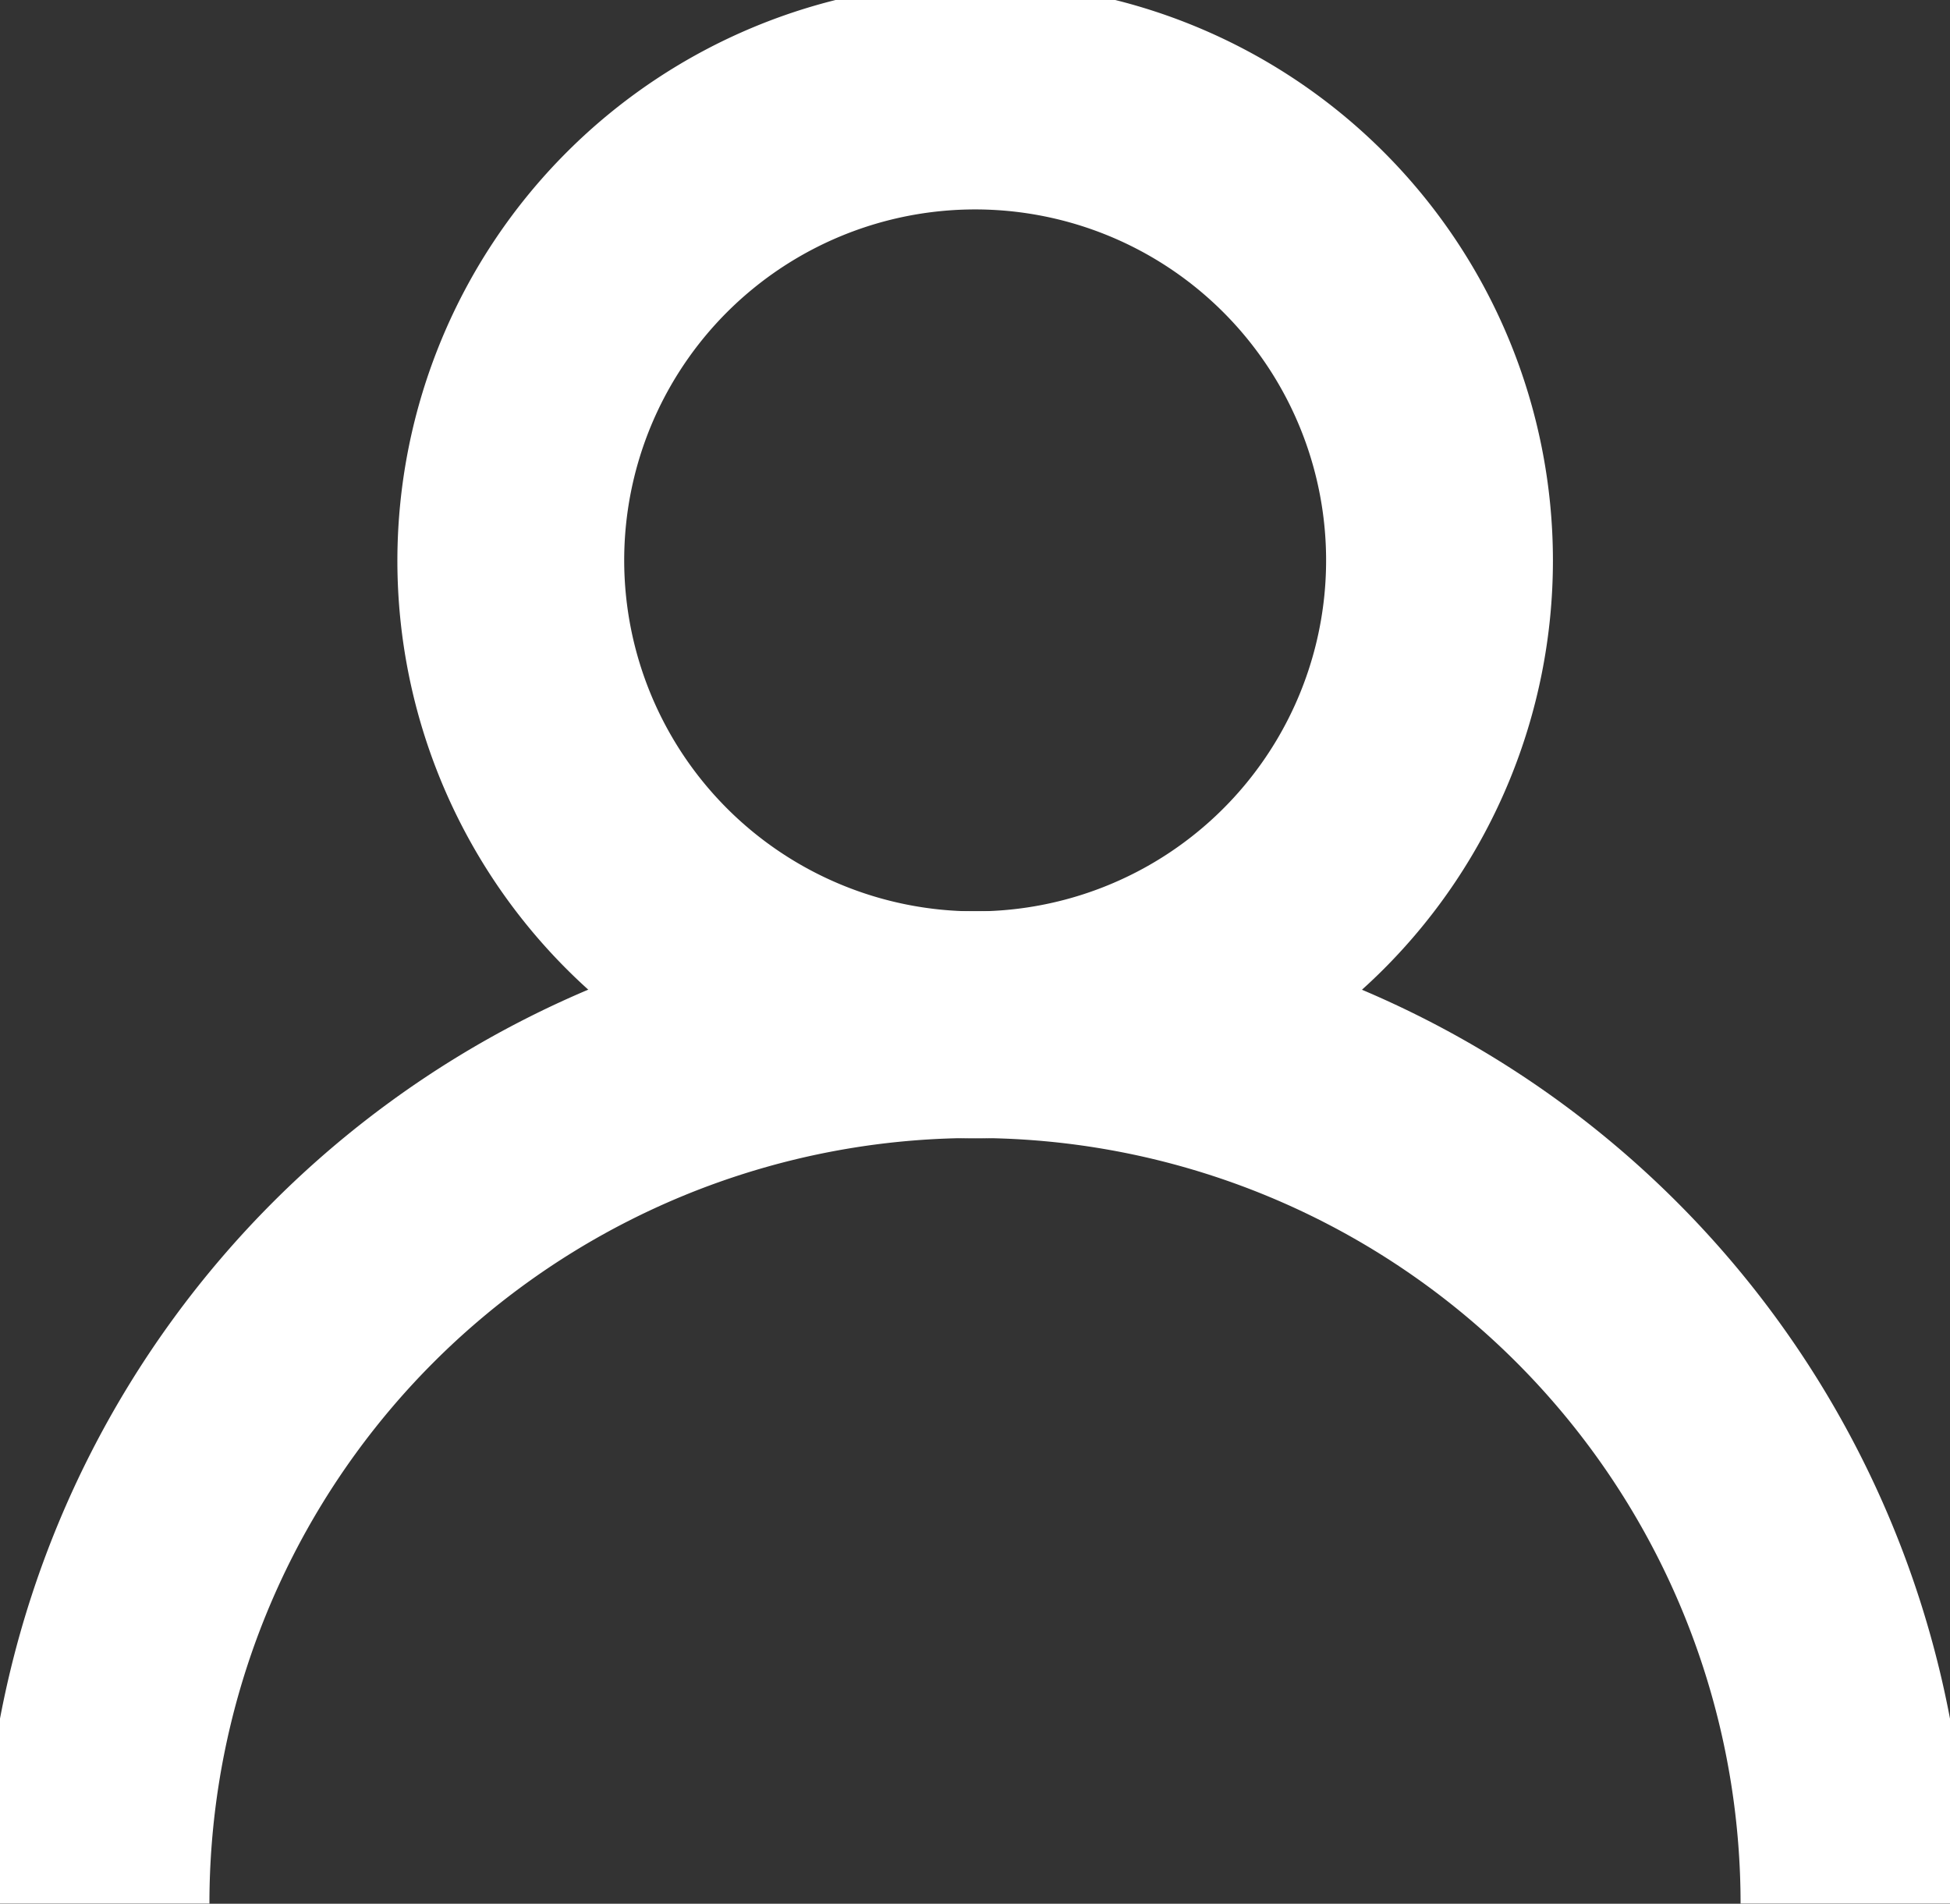 <svg id="Group_156" data-name="Group 156" xmlns="http://www.w3.org/2000/svg" xmlns:xlink="http://www.w3.org/1999/xlink" width="12.896" height="12.59" viewBox="0 0 12.896 12.59">
  <rect x="0" y="0" width="12.896" height="12.59" fill="#333333" stroke="none"/>
  <defs>
    <clipPath id="clip-path">
      <rect id="Rectangle_119" data-name="Rectangle 119" width="12.896" height="12.59" fill="none" stroke="#fff" stroke-width="1"/>
    </clipPath>
  </defs>
  <g id="Group_155" data-name="Group 155" transform="translate(0 0)" clip-path="url(#clip-path)">
    <path id="Path_209" data-name="Path 209" d="M13.126,13.813h-1.5a5.063,5.063,0,1,0-10.126,0H0a6.563,6.563,0,1,1,13.126,0Z" transform="translate(-0.115 -1.224)" fill="#fff"/>
    <path id="Ellipse_4" data-name="Ellipse 4" d="M3.071-.75A3.821,3.821,0,1,1-.75,3.071,3.825,3.825,0,0,1,3.071-.75Zm0,6.141A2.321,2.321,0,1,0,.75,3.071,2.323,2.323,0,0,0,3.071,5.391Z" transform="translate(3.378 0.636)" fill="#fff"/>
  </g>
</svg>
